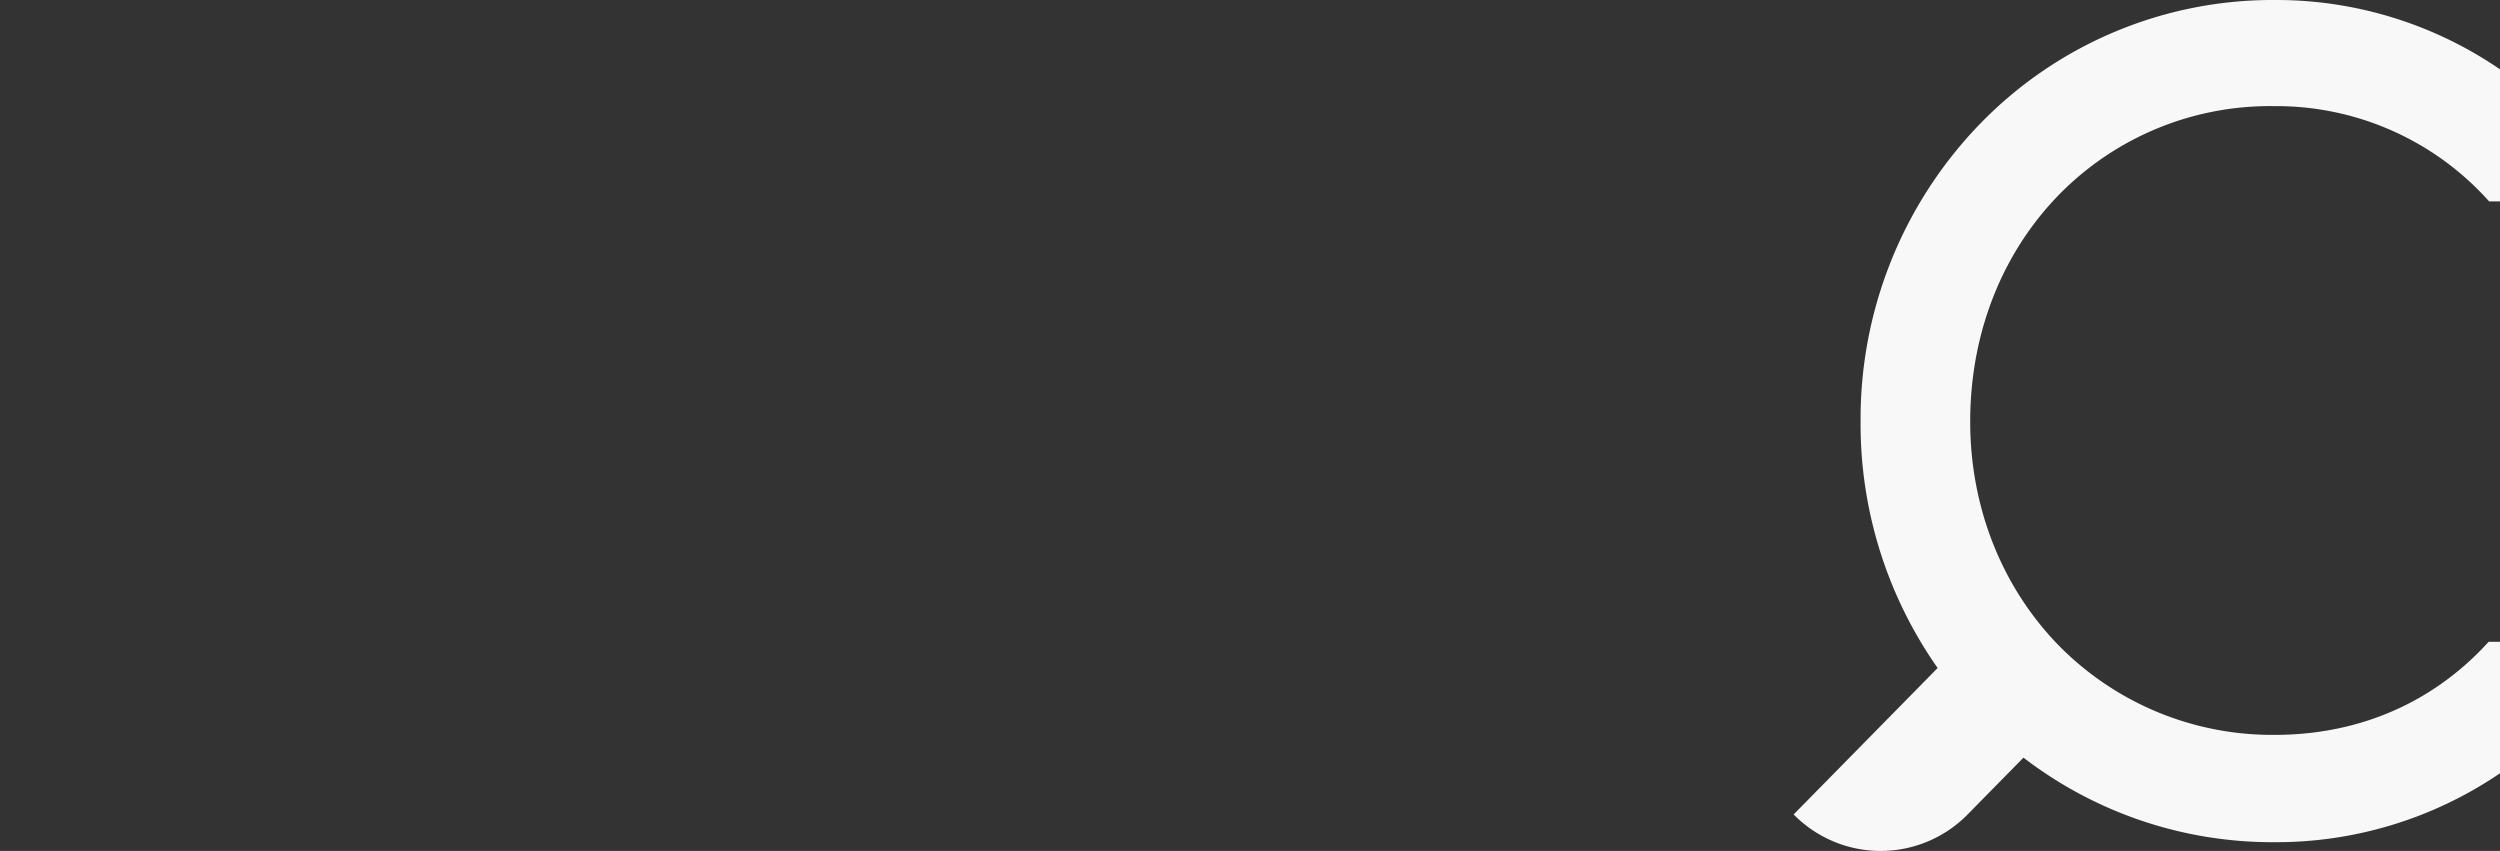 <svg xmlns="http://www.w3.org/2000/svg" viewBox="0 0 610.204 207.7">
  <rect x="0" y="0" width="610.204" height="207.7" fill="#333333" stroke="none"/>
  <g  fill="#F8F8F8" id="Raggruppa_336" data-name="Raggruppa 336" transform="translate(-975 -2318.375)">
    <path id="Intersezione_11" data-name="Intersezione 11" d="M0,198.291,35.092,162.6a103.079,103.079,0,0,1-18.957-60.187,102.96,102.96,0,0,1,29.078-72.4A98.959,98.959,0,0,1,116.664,0,96.135,96.135,0,0,1,171.2,16.685V48.156H169.27A70.141,70.141,0,0,0,116.678,24.9h-.468a72.572,72.572,0,0,0-51.67,20.938c-14.612,14.51-22.65,34.6-22.65,56.561,0,20.7,7.5,40,21.113,54.335a73.545,73.545,0,0,0,53.661,22.636c20.484,0,38.464-7.672,52.021-22.2h-.014l.483-.513h2.05v31.32a96.615,96.615,0,0,1-54.555,16.587,99.206,99.206,0,0,1-61.3-20.808L41.406,197.94A29.264,29.264,0,0,1,0,198.291Z" transform="translate(1413.5 2318.875)" fill="#F8F8F8" stroke="#F8F8F8" strokeWidth="1"/>
  </g>
</svg>

